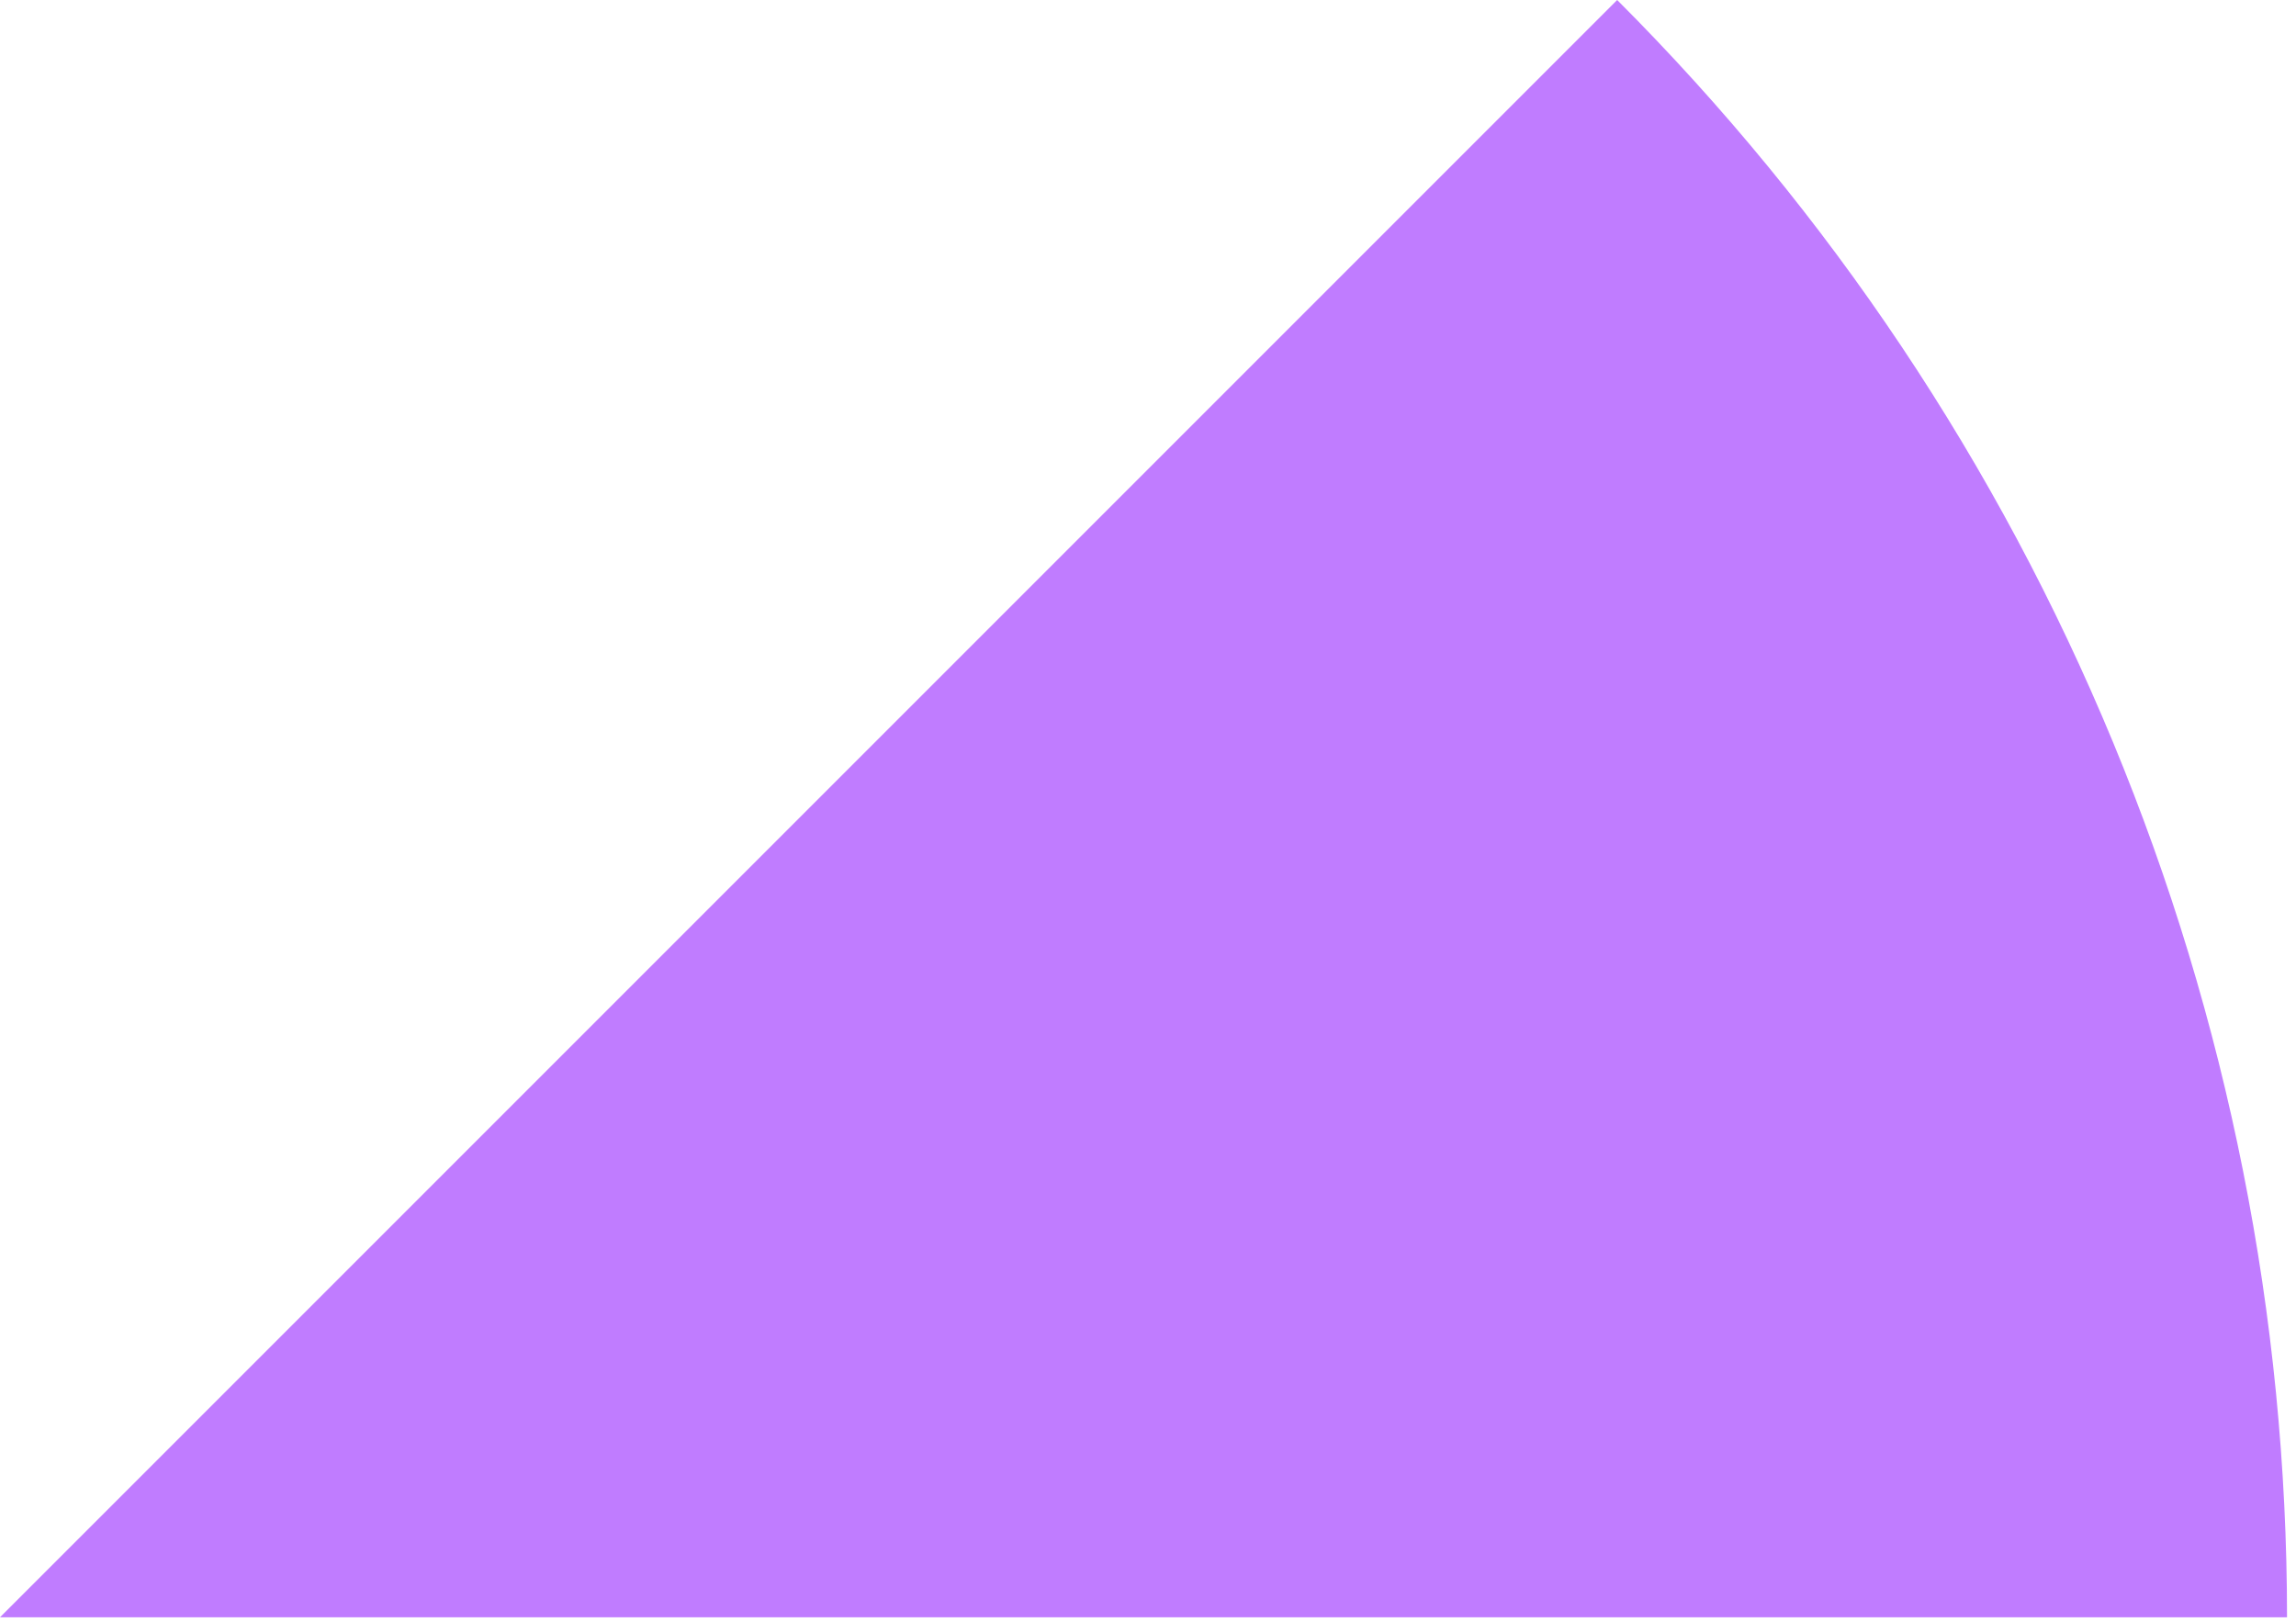 <?xml version="1.0" encoding="utf-8"?>
<svg xmlns="http://www.w3.org/2000/svg" fill="none" height="100%" overflow="visible" preserveAspectRatio="none" style="display: block;" viewBox="0 0 235 166" width="100%">
<path d="M234.082 165.521C234.082 134.781 228.027 104.342 216.264 75.942C204.5 47.541 187.258 21.736 165.521 0L0 165.521H234.082Z" fill="#C07CFF" id="Ellipse 13"/>
</svg>